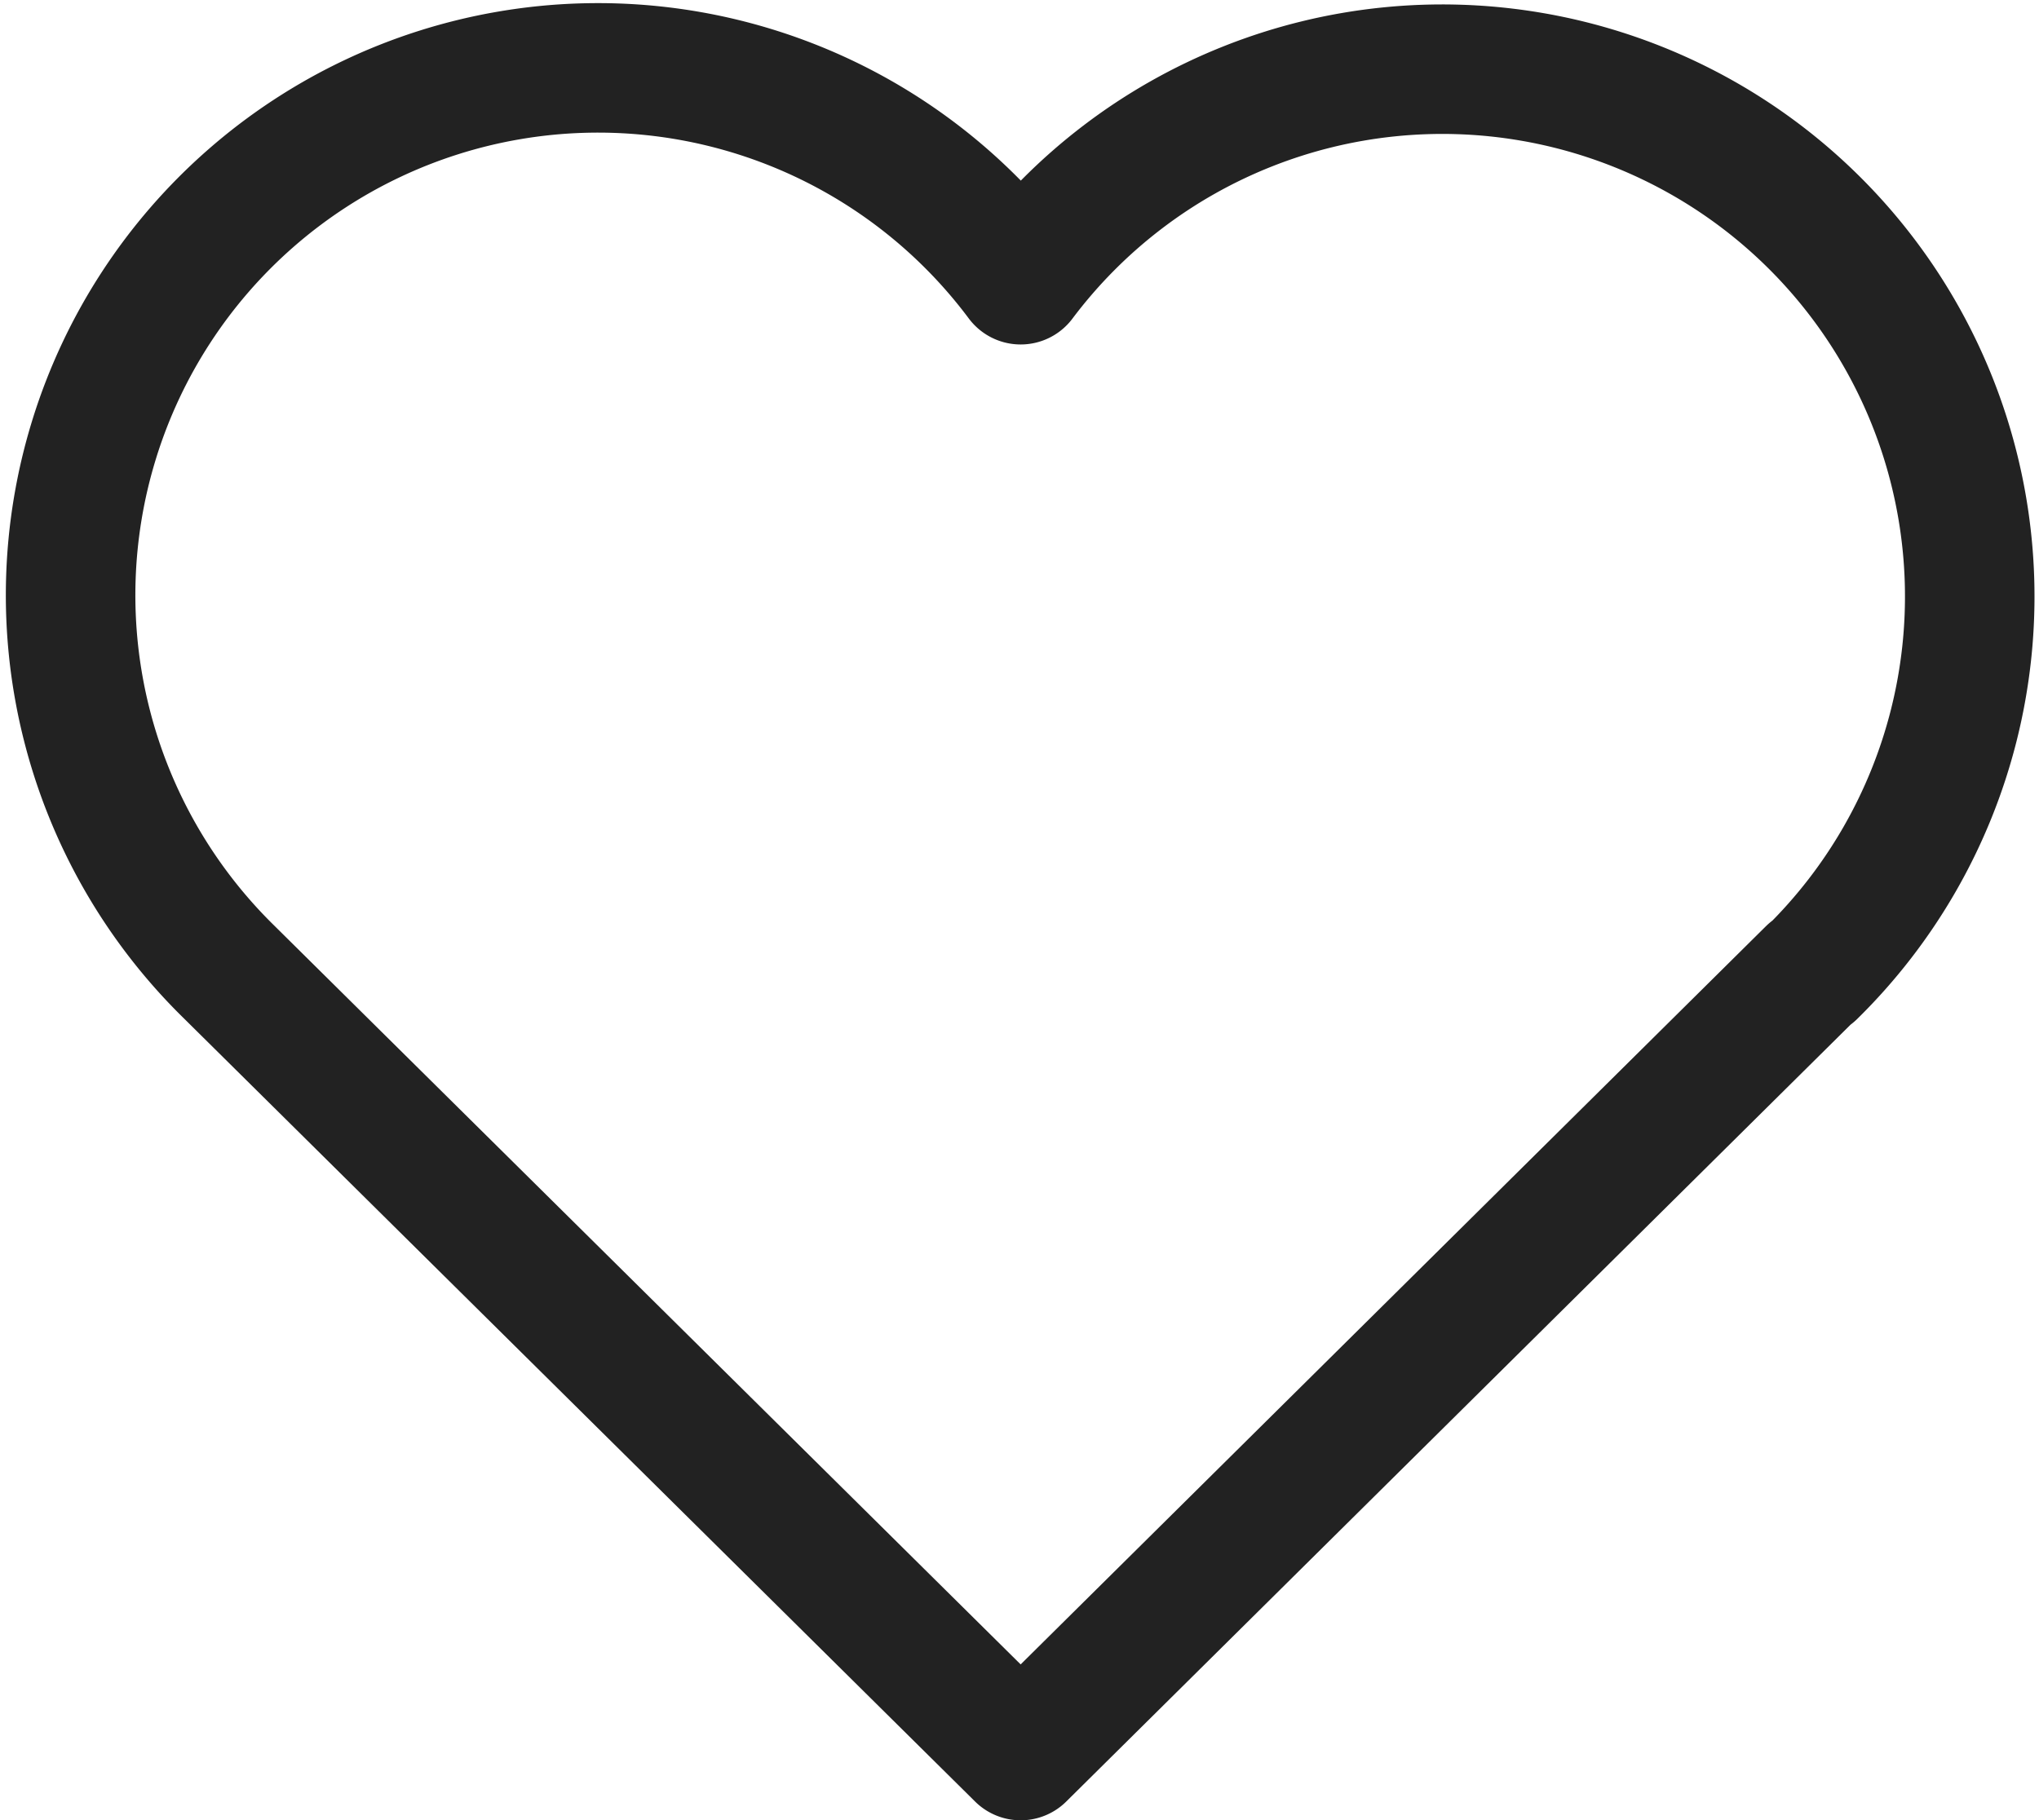 <svg xmlns="http://www.w3.org/2000/svg" width="23.613" height="21.084" viewBox="0 0 23.613 21.084">
  <g id="icon_fav" transform="translate(-296.693 -107.725)">
    <path id="パス_1187" data-name="パス 1187" d="M23.159,14.474,14,23.548,4.835,14.474A6.108,6.108,0,1,1,14,6.453a6.108,6.108,0,1,1,9.162,8.028" transform="translate(294.513 104.512)" fill="none" stroke="#222" stroke-linecap="round" stroke-linejoin="round" stroke-width="1.5"/>
  </g>
</svg>
